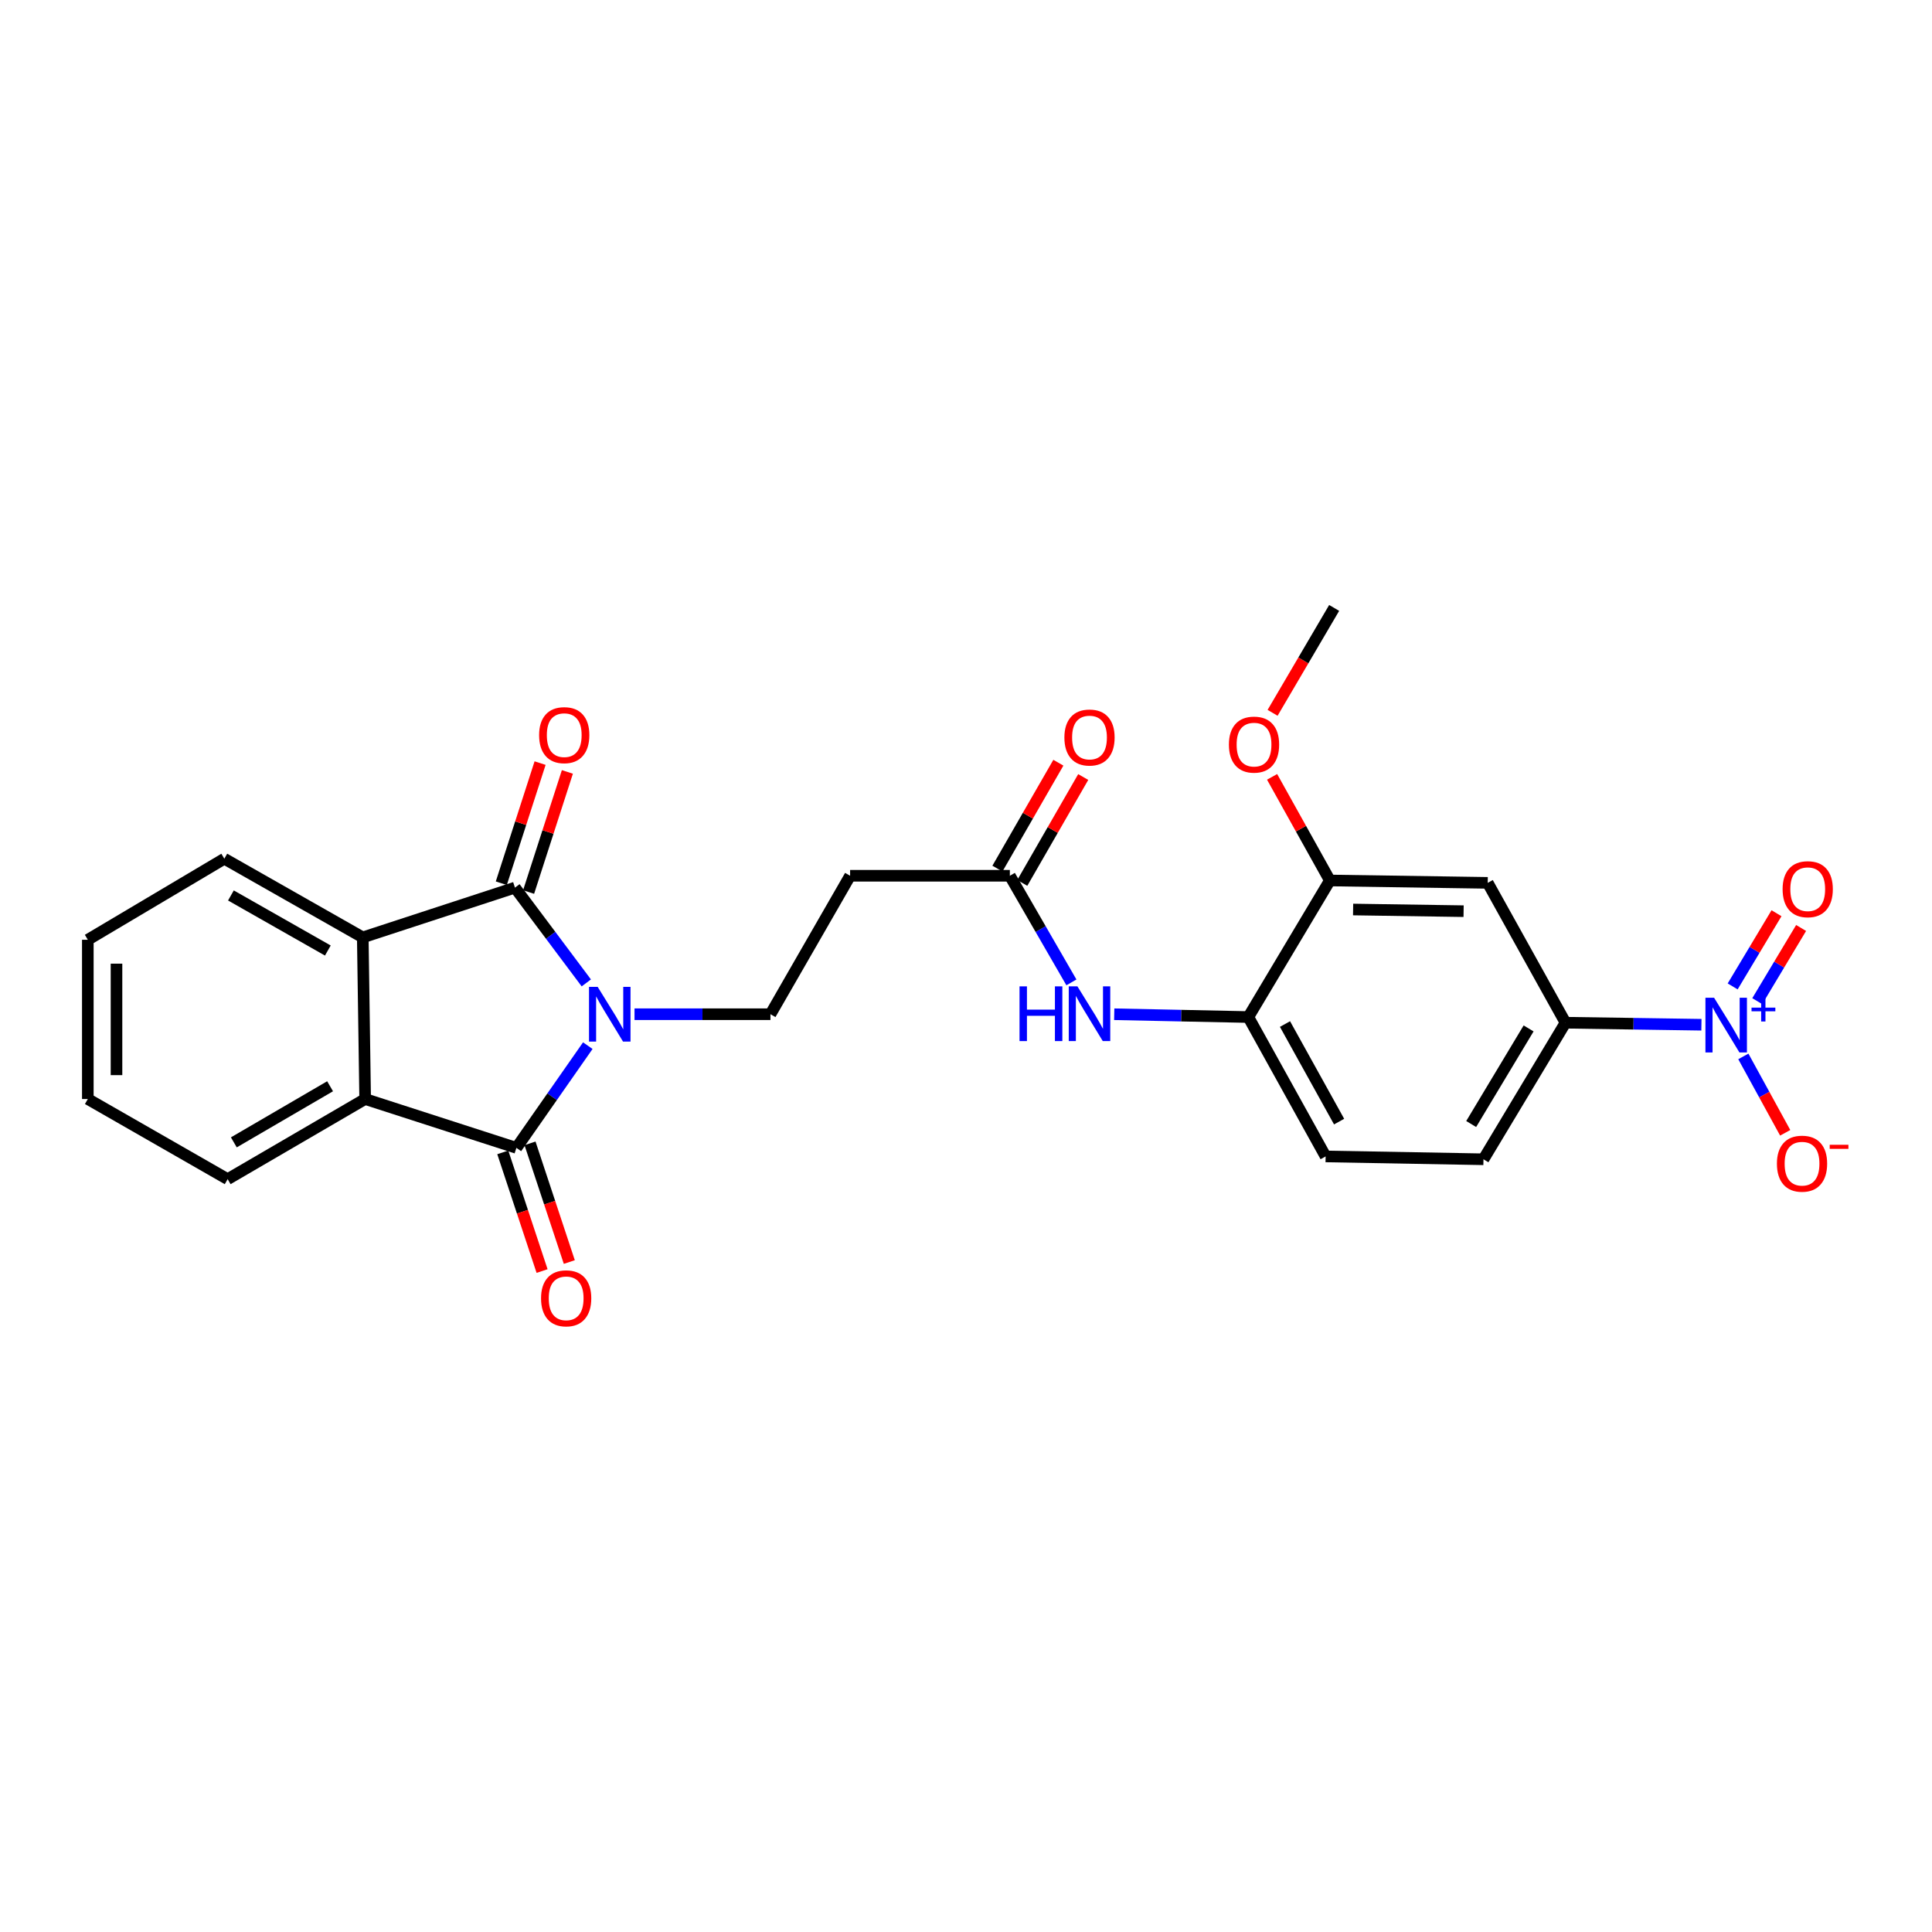 <?xml version='1.0' encoding='iso-8859-1'?>
<svg version='1.1' baseProfile='full'
              xmlns='http://www.w3.org/2000/svg'
                      xmlns:rdkit='http://www.rdkit.org/xml'
                      xmlns:xlink='http://www.w3.org/1999/xlink'
                  xml:space='preserve'
width='1000px' height='1000px' viewBox='0 0 1000 1000'>
<!-- END OF HEADER -->
<rect style='opacity:1.0;fill:#FFFFFF;stroke:none' width='1000' height='1000' x='0' y='0'> </rect>
<path class='bond-0' d='M 303.471,508.75 L 285.004,484.094' style='fill:none;fill-rule:evenodd;stroke:#0000FF;stroke-width:6px;stroke-linecap:butt;stroke-linejoin:miter;stroke-opacity:1' />
<path class='bond-0' d='M 285.004,484.094 L 266.537,459.438' style='fill:none;fill-rule:evenodd;stroke:#000000;stroke-width:6px;stroke-linecap:butt;stroke-linejoin:miter;stroke-opacity:1' />
<path class='bond-1' d='M 304.246,541.226 L 285.767,567.681' style='fill:none;fill-rule:evenodd;stroke:#0000FF;stroke-width:6px;stroke-linecap:butt;stroke-linejoin:miter;stroke-opacity:1' />
<path class='bond-1' d='M 285.767,567.681 L 267.288,594.136' style='fill:none;fill-rule:evenodd;stroke:#000000;stroke-width:6px;stroke-linecap:butt;stroke-linejoin:miter;stroke-opacity:1' />
<path class='bond-5' d='M 328.429,524.956 L 363.608,524.956' style='fill:none;fill-rule:evenodd;stroke:#0000FF;stroke-width:6px;stroke-linecap:butt;stroke-linejoin:miter;stroke-opacity:1' />
<path class='bond-5' d='M 363.608,524.956 L 398.786,524.956' style='fill:none;fill-rule:evenodd;stroke:#000000;stroke-width:6px;stroke-linecap:butt;stroke-linejoin:miter;stroke-opacity:1' />
<path class='bond-3' d='M 266.537,459.438 L 187.774,485.195' style='fill:none;fill-rule:evenodd;stroke:#000000;stroke-width:6px;stroke-linecap:butt;stroke-linejoin:miter;stroke-opacity:1' />
<path class='bond-15' d='M 273.601,461.719 L 283.638,430.631' style='fill:none;fill-rule:evenodd;stroke:#000000;stroke-width:6px;stroke-linecap:butt;stroke-linejoin:miter;stroke-opacity:1' />
<path class='bond-15' d='M 283.638,430.631 L 293.675,399.543' style='fill:none;fill-rule:evenodd;stroke:#FF0000;stroke-width:6px;stroke-linecap:butt;stroke-linejoin:miter;stroke-opacity:1' />
<path class='bond-15' d='M 259.474,457.158 L 269.511,426.07' style='fill:none;fill-rule:evenodd;stroke:#000000;stroke-width:6px;stroke-linecap:butt;stroke-linejoin:miter;stroke-opacity:1' />
<path class='bond-15' d='M 269.511,426.07 L 279.548,394.982' style='fill:none;fill-rule:evenodd;stroke:#FF0000;stroke-width:6px;stroke-linecap:butt;stroke-linejoin:miter;stroke-opacity:1' />
<path class='bond-4' d='M 267.288,594.136 L 189.002,568.85' style='fill:none;fill-rule:evenodd;stroke:#000000;stroke-width:6px;stroke-linecap:butt;stroke-linejoin:miter;stroke-opacity:1' />
<path class='bond-14' d='M 260.241,596.47 L 270.41,627.181' style='fill:none;fill-rule:evenodd;stroke:#000000;stroke-width:6px;stroke-linecap:butt;stroke-linejoin:miter;stroke-opacity:1' />
<path class='bond-14' d='M 270.41,627.181 L 280.578,657.892' style='fill:none;fill-rule:evenodd;stroke:#FF0000;stroke-width:6px;stroke-linecap:butt;stroke-linejoin:miter;stroke-opacity:1' />
<path class='bond-14' d='M 274.334,591.803 L 284.503,622.514' style='fill:none;fill-rule:evenodd;stroke:#000000;stroke-width:6px;stroke-linecap:butt;stroke-linejoin:miter;stroke-opacity:1' />
<path class='bond-14' d='M 284.503,622.514 L 294.672,653.225' style='fill:none;fill-rule:evenodd;stroke:#FF0000;stroke-width:6px;stroke-linecap:butt;stroke-linejoin:miter;stroke-opacity:1' />
<path class='bond-2' d='M 880.652,530.406 L 845.474,529.879' style='fill:none;fill-rule:evenodd;stroke:#0000FF;stroke-width:6px;stroke-linecap:butt;stroke-linejoin:miter;stroke-opacity:1' />
<path class='bond-2' d='M 845.474,529.879 L 810.296,529.352' style='fill:none;fill-rule:evenodd;stroke:#000000;stroke-width:6px;stroke-linecap:butt;stroke-linejoin:miter;stroke-opacity:1' />
<path class='bond-13' d='M 902.351,546.8 L 913.184,566.568' style='fill:none;fill-rule:evenodd;stroke:#0000FF;stroke-width:6px;stroke-linecap:butt;stroke-linejoin:miter;stroke-opacity:1' />
<path class='bond-13' d='M 913.184,566.568 L 924.016,586.335' style='fill:none;fill-rule:evenodd;stroke:#FF0000;stroke-width:6px;stroke-linecap:butt;stroke-linejoin:miter;stroke-opacity:1' />
<path class='bond-16' d='M 909.553,518.2 L 920.902,499.26' style='fill:none;fill-rule:evenodd;stroke:#0000FF;stroke-width:6px;stroke-linecap:butt;stroke-linejoin:miter;stroke-opacity:1' />
<path class='bond-16' d='M 920.902,499.26 L 932.251,480.319' style='fill:none;fill-rule:evenodd;stroke:#FF0000;stroke-width:6px;stroke-linecap:butt;stroke-linejoin:miter;stroke-opacity:1' />
<path class='bond-16' d='M 896.819,510.57 L 908.168,491.629' style='fill:none;fill-rule:evenodd;stroke:#0000FF;stroke-width:6px;stroke-linecap:butt;stroke-linejoin:miter;stroke-opacity:1' />
<path class='bond-16' d='M 908.168,491.629 L 919.516,472.689' style='fill:none;fill-rule:evenodd;stroke:#FF0000;stroke-width:6px;stroke-linecap:butt;stroke-linejoin:miter;stroke-opacity:1' />
<path class='bond-21' d='M 187.774,485.195 L 116.111,444.469' style='fill:none;fill-rule:evenodd;stroke:#000000;stroke-width:6px;stroke-linecap:butt;stroke-linejoin:miter;stroke-opacity:1' />
<path class='bond-21' d='M 169.689,491.993 L 119.525,463.485' style='fill:none;fill-rule:evenodd;stroke:#000000;stroke-width:6px;stroke-linecap:butt;stroke-linejoin:miter;stroke-opacity:1' />
<path class='bond-26' d='M 187.774,485.195 L 189.002,568.85' style='fill:none;fill-rule:evenodd;stroke:#000000;stroke-width:6px;stroke-linecap:butt;stroke-linejoin:miter;stroke-opacity:1' />
<path class='bond-22' d='M 189.002,568.85 L 117.835,610.335' style='fill:none;fill-rule:evenodd;stroke:#000000;stroke-width:6px;stroke-linecap:butt;stroke-linejoin:miter;stroke-opacity:1' />
<path class='bond-22' d='M 170.851,562.247 L 121.034,591.286' style='fill:none;fill-rule:evenodd;stroke:#000000;stroke-width:6px;stroke-linecap:butt;stroke-linejoin:miter;stroke-opacity:1' />
<path class='bond-12' d='M 398.786,524.956 L 440.015,453.294' style='fill:none;fill-rule:evenodd;stroke:#000000;stroke-width:6px;stroke-linecap:butt;stroke-linejoin:miter;stroke-opacity:1' />
<path class='bond-6' d='M 810.296,529.352 L 767.837,600.042' style='fill:none;fill-rule:evenodd;stroke:#000000;stroke-width:6px;stroke-linecap:butt;stroke-linejoin:miter;stroke-opacity:1' />
<path class='bond-6' d='M 791.2,532.312 L 761.48,581.794' style='fill:none;fill-rule:evenodd;stroke:#000000;stroke-width:6px;stroke-linecap:butt;stroke-linejoin:miter;stroke-opacity:1' />
<path class='bond-28' d='M 810.296,529.352 L 770.04,456.964' style='fill:none;fill-rule:evenodd;stroke:#000000;stroke-width:6px;stroke-linecap:butt;stroke-linejoin:miter;stroke-opacity:1' />
<path class='bond-7' d='M 770.04,456.964 L 688.331,455.735' style='fill:none;fill-rule:evenodd;stroke:#000000;stroke-width:6px;stroke-linecap:butt;stroke-linejoin:miter;stroke-opacity:1' />
<path class='bond-7' d='M 757.56,471.623 L 700.364,470.763' style='fill:none;fill-rule:evenodd;stroke:#000000;stroke-width:6px;stroke-linecap:butt;stroke-linejoin:miter;stroke-opacity:1' />
<path class='bond-8' d='M 554.56,508.479 L 538.628,480.887' style='fill:none;fill-rule:evenodd;stroke:#0000FF;stroke-width:6px;stroke-linecap:butt;stroke-linejoin:miter;stroke-opacity:1' />
<path class='bond-8' d='M 538.628,480.887 L 522.697,453.294' style='fill:none;fill-rule:evenodd;stroke:#000000;stroke-width:6px;stroke-linecap:butt;stroke-linejoin:miter;stroke-opacity:1' />
<path class='bond-10' d='M 576.722,524.969 L 611.425,525.697' style='fill:none;fill-rule:evenodd;stroke:#0000FF;stroke-width:6px;stroke-linecap:butt;stroke-linejoin:miter;stroke-opacity:1' />
<path class='bond-10' d='M 611.425,525.697 L 646.129,526.424' style='fill:none;fill-rule:evenodd;stroke:#000000;stroke-width:6px;stroke-linecap:butt;stroke-linejoin:miter;stroke-opacity:1' />
<path class='bond-9' d='M 522.697,453.294 L 440.015,453.294' style='fill:none;fill-rule:evenodd;stroke:#000000;stroke-width:6px;stroke-linecap:butt;stroke-linejoin:miter;stroke-opacity:1' />
<path class='bond-19' d='M 529.13,456.996 L 544.903,429.591' style='fill:none;fill-rule:evenodd;stroke:#000000;stroke-width:6px;stroke-linecap:butt;stroke-linejoin:miter;stroke-opacity:1' />
<path class='bond-19' d='M 544.903,429.591 L 560.675,402.185' style='fill:none;fill-rule:evenodd;stroke:#FF0000;stroke-width:6px;stroke-linecap:butt;stroke-linejoin:miter;stroke-opacity:1' />
<path class='bond-19' d='M 516.263,449.591 L 532.036,422.185' style='fill:none;fill-rule:evenodd;stroke:#000000;stroke-width:6px;stroke-linecap:butt;stroke-linejoin:miter;stroke-opacity:1' />
<path class='bond-19' d='M 532.036,422.185 L 547.809,394.78' style='fill:none;fill-rule:evenodd;stroke:#FF0000;stroke-width:6px;stroke-linecap:butt;stroke-linejoin:miter;stroke-opacity:1' />
<path class='bond-11' d='M 646.129,526.424 L 688.331,455.735' style='fill:none;fill-rule:evenodd;stroke:#000000;stroke-width:6px;stroke-linecap:butt;stroke-linejoin:miter;stroke-opacity:1' />
<path class='bond-18' d='M 646.129,526.424 L 686.138,598.565' style='fill:none;fill-rule:evenodd;stroke:#000000;stroke-width:6px;stroke-linecap:butt;stroke-linejoin:miter;stroke-opacity:1' />
<path class='bond-18' d='M 665.113,530.046 L 693.119,580.544' style='fill:none;fill-rule:evenodd;stroke:#000000;stroke-width:6px;stroke-linecap:butt;stroke-linejoin:miter;stroke-opacity:1' />
<path class='bond-20' d='M 688.331,455.735 L 673.382,428.918' style='fill:none;fill-rule:evenodd;stroke:#000000;stroke-width:6px;stroke-linecap:butt;stroke-linejoin:miter;stroke-opacity:1' />
<path class='bond-20' d='M 673.382,428.918 L 658.433,402.101' style='fill:none;fill-rule:evenodd;stroke:#FF0000;stroke-width:6px;stroke-linecap:butt;stroke-linejoin:miter;stroke-opacity:1' />
<path class='bond-17' d='M 767.837,600.042 L 686.138,598.565' style='fill:none;fill-rule:evenodd;stroke:#000000;stroke-width:6px;stroke-linecap:butt;stroke-linejoin:miter;stroke-opacity:1' />
<path class='bond-23' d='M 658.689,368.958 L 674.624,341.809' style='fill:none;fill-rule:evenodd;stroke:#FF0000;stroke-width:6px;stroke-linecap:butt;stroke-linejoin:miter;stroke-opacity:1' />
<path class='bond-23' d='M 674.624,341.809 L 690.558,314.661' style='fill:none;fill-rule:evenodd;stroke:#000000;stroke-width:6px;stroke-linecap:butt;stroke-linejoin:miter;stroke-opacity:1' />
<path class='bond-24' d='M 116.111,444.469 L 45.455,486.424' style='fill:none;fill-rule:evenodd;stroke:#000000;stroke-width:6px;stroke-linecap:butt;stroke-linejoin:miter;stroke-opacity:1' />
<path class='bond-25' d='M 117.835,610.335 L 45.455,568.85' style='fill:none;fill-rule:evenodd;stroke:#000000;stroke-width:6px;stroke-linecap:butt;stroke-linejoin:miter;stroke-opacity:1' />
<path class='bond-27' d='M 45.455,486.424 L 45.455,568.85' style='fill:none;fill-rule:evenodd;stroke:#000000;stroke-width:6px;stroke-linecap:butt;stroke-linejoin:miter;stroke-opacity:1' />
<path class='bond-27' d='M 60.3,498.788 L 60.3,556.486' style='fill:none;fill-rule:evenodd;stroke:#000000;stroke-width:6px;stroke-linecap:butt;stroke-linejoin:miter;stroke-opacity:1' />
<path  class='atom-0' d='M 309.35 510.796
L 318.63 525.796
Q 319.55 527.276, 321.03 529.956
Q 322.51 532.636, 322.59 532.796
L 322.59 510.796
L 326.35 510.796
L 326.35 539.116
L 322.47 539.116
L 312.51 522.716
Q 311.35 520.796, 310.11 518.596
Q 308.91 516.396, 308.55 515.716
L 308.55 539.116
L 304.87 539.116
L 304.87 510.796
L 309.35 510.796
' fill='#0000FF'/>
<path  class='atom-3' d='M 887.212 516.438
L 896.492 531.438
Q 897.412 532.918, 898.892 535.598
Q 900.372 538.278, 900.452 538.438
L 900.452 516.438
L 904.212 516.438
L 904.212 544.758
L 900.332 544.758
L 890.372 528.358
Q 889.212 526.438, 887.972 524.238
Q 886.772 522.038, 886.412 521.358
L 886.412 544.758
L 882.732 544.758
L 882.732 516.438
L 887.212 516.438
' fill='#0000FF'/>
<path  class='atom-3' d='M 906.588 521.542
L 911.577 521.542
L 911.577 516.289
L 913.795 516.289
L 913.795 521.542
L 918.917 521.542
L 918.917 523.443
L 913.795 523.443
L 913.795 528.723
L 911.577 528.723
L 911.577 523.443
L 906.588 523.443
L 906.588 521.542
' fill='#0000FF'/>
<path  class='atom-9' d='M 527.706 510.541
L 531.546 510.541
L 531.546 522.581
L 546.026 522.581
L 546.026 510.541
L 549.866 510.541
L 549.866 538.861
L 546.026 538.861
L 546.026 525.781
L 531.546 525.781
L 531.546 538.861
L 527.706 538.861
L 527.706 510.541
' fill='#0000FF'/>
<path  class='atom-9' d='M 557.666 510.541
L 566.946 525.541
Q 567.866 527.021, 569.346 529.701
Q 570.826 532.381, 570.906 532.541
L 570.906 510.541
L 574.666 510.541
L 574.666 538.861
L 570.786 538.861
L 560.826 522.461
Q 559.666 520.541, 558.426 518.341
Q 557.226 516.141, 556.866 515.461
L 556.866 538.861
L 553.186 538.861
L 553.186 510.541
L 557.666 510.541
' fill='#0000FF'/>
<path  class='atom-14' d='M 919.73 602.316
Q 919.73 595.516, 923.09 591.716
Q 926.45 587.916, 932.73 587.916
Q 939.01 587.916, 942.37 591.716
Q 945.73 595.516, 945.73 602.316
Q 945.73 609.196, 942.33 613.116
Q 938.93 616.996, 932.73 616.996
Q 926.49 616.996, 923.09 613.116
Q 919.73 609.236, 919.73 602.316
M 932.73 613.796
Q 937.05 613.796, 939.37 610.916
Q 941.73 607.996, 941.73 602.316
Q 941.73 596.756, 939.37 593.956
Q 937.05 591.116, 932.73 591.116
Q 928.41 591.116, 926.05 593.916
Q 923.73 596.716, 923.73 602.316
Q 923.73 608.036, 926.05 610.916
Q 928.41 613.796, 932.73 613.796
' fill='#FF0000'/>
<path  class='atom-14' d='M 947.05 592.538
L 956.739 592.538
L 956.739 594.65
L 947.05 594.65
L 947.05 592.538
' fill='#FF0000'/>
<path  class='atom-15' d='M 280.045 672.007
Q 280.045 665.207, 283.405 661.407
Q 286.765 657.607, 293.045 657.607
Q 299.325 657.607, 302.685 661.407
Q 306.045 665.207, 306.045 672.007
Q 306.045 678.887, 302.645 682.807
Q 299.245 686.687, 293.045 686.687
Q 286.805 686.687, 283.405 682.807
Q 280.045 678.927, 280.045 672.007
M 293.045 683.487
Q 297.365 683.487, 299.685 680.607
Q 302.045 677.687, 302.045 672.007
Q 302.045 666.447, 299.685 663.647
Q 297.365 660.807, 293.045 660.807
Q 288.725 660.807, 286.365 663.607
Q 284.045 666.407, 284.045 672.007
Q 284.045 677.727, 286.365 680.607
Q 288.725 683.487, 293.045 683.487
' fill='#FF0000'/>
<path  class='atom-16' d='M 279.047 380.507
Q 279.047 373.707, 282.407 369.907
Q 285.767 366.107, 292.047 366.107
Q 298.327 366.107, 301.687 369.907
Q 305.047 373.707, 305.047 380.507
Q 305.047 387.387, 301.647 391.307
Q 298.247 395.187, 292.047 395.187
Q 285.807 395.187, 282.407 391.307
Q 279.047 387.427, 279.047 380.507
M 292.047 391.987
Q 296.367 391.987, 298.687 389.107
Q 301.047 386.187, 301.047 380.507
Q 301.047 374.947, 298.687 372.147
Q 296.367 369.307, 292.047 369.307
Q 287.727 369.307, 285.367 372.107
Q 283.047 374.907, 283.047 380.507
Q 283.047 386.227, 285.367 389.107
Q 287.727 391.987, 292.047 391.987
' fill='#FF0000'/>
<path  class='atom-17' d='M 922.674 460.244
Q 922.674 453.444, 926.034 449.644
Q 929.394 445.844, 935.674 445.844
Q 941.954 445.844, 945.314 449.644
Q 948.674 453.444, 948.674 460.244
Q 948.674 467.124, 945.274 471.044
Q 941.874 474.924, 935.674 474.924
Q 929.434 474.924, 926.034 471.044
Q 922.674 467.164, 922.674 460.244
M 935.674 471.724
Q 939.994 471.724, 942.314 468.844
Q 944.674 465.924, 944.674 460.244
Q 944.674 454.684, 942.314 451.884
Q 939.994 449.044, 935.674 449.044
Q 931.354 449.044, 928.994 451.844
Q 926.674 454.644, 926.674 460.244
Q 926.674 465.964, 928.994 468.844
Q 931.354 471.724, 935.674 471.724
' fill='#FF0000'/>
<path  class='atom-20' d='M 550.926 381.736
Q 550.926 374.936, 554.286 371.136
Q 557.646 367.336, 563.926 367.336
Q 570.206 367.336, 573.566 371.136
Q 576.926 374.936, 576.926 381.736
Q 576.926 388.616, 573.526 392.536
Q 570.126 396.416, 563.926 396.416
Q 557.686 396.416, 554.286 392.536
Q 550.926 388.656, 550.926 381.736
M 563.926 393.216
Q 568.246 393.216, 570.566 390.336
Q 572.926 387.416, 572.926 381.736
Q 572.926 376.176, 570.566 373.376
Q 568.246 370.536, 563.926 370.536
Q 559.606 370.536, 557.246 373.336
Q 554.926 376.136, 554.926 381.736
Q 554.926 387.456, 557.246 390.336
Q 559.606 393.216, 563.926 393.216
' fill='#FF0000'/>
<path  class='atom-21' d='M 636.082 385.406
Q 636.082 378.606, 639.442 374.806
Q 642.802 371.006, 649.082 371.006
Q 655.362 371.006, 658.722 374.806
Q 662.082 378.606, 662.082 385.406
Q 662.082 392.286, 658.682 396.206
Q 655.282 400.086, 649.082 400.086
Q 642.842 400.086, 639.442 396.206
Q 636.082 392.326, 636.082 385.406
M 649.082 396.886
Q 653.402 396.886, 655.722 394.006
Q 658.082 391.086, 658.082 385.406
Q 658.082 379.846, 655.722 377.046
Q 653.402 374.206, 649.082 374.206
Q 644.762 374.206, 642.402 377.006
Q 640.082 379.806, 640.082 385.406
Q 640.082 391.126, 642.402 394.006
Q 644.762 396.886, 649.082 396.886
' fill='#FF0000'/>
</svg>
